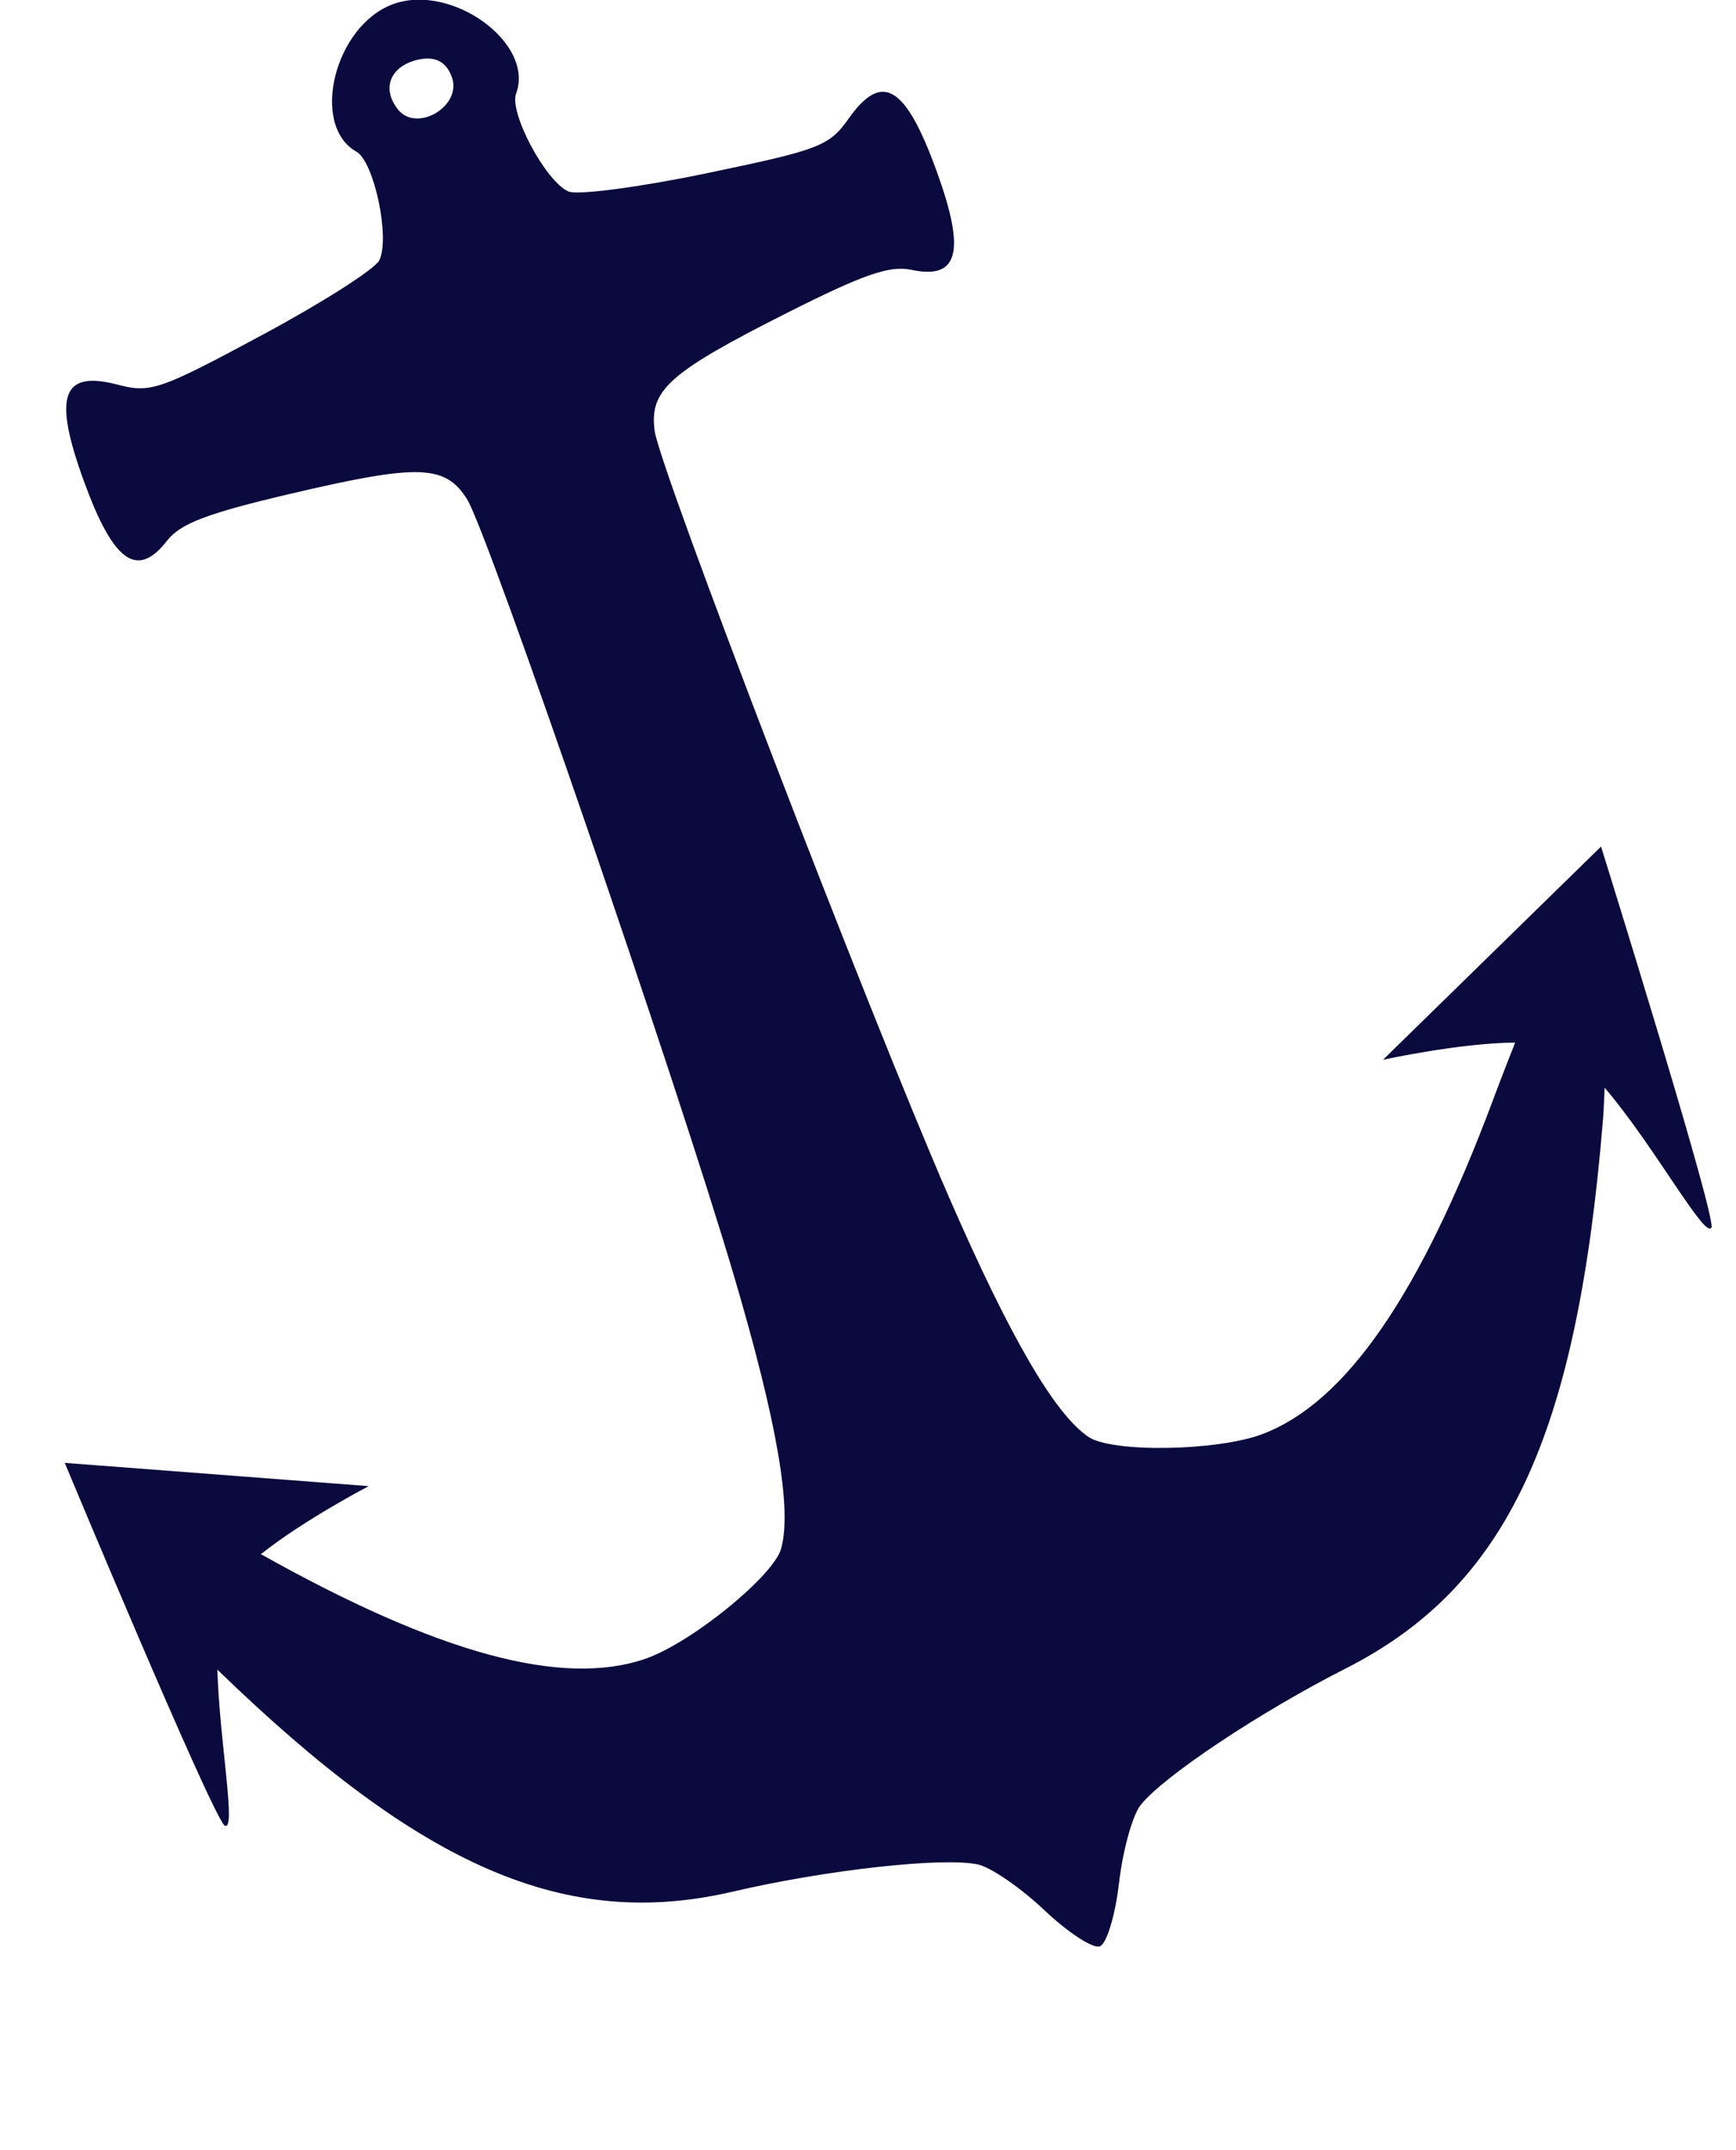 <?xml version="1.0"?><svg width="420" height="520" xmlns="http://www.w3.org/2000/svg">
 <title>anchor</title>
 <defs>
  <pattern height="100" width="100" y="0" x="0" patternUnits="userSpaceOnUse" id="gridpattern">
   <image height="100" width="100" y="0" x="0"/>
  </pattern>
 </defs>
 <g>
  <title>Layer 1</title>
  <g transform="rotate(-20 185 234.362)" id="layer1">
   <g transform="matrix(0.735 0 0 0.926 -61.365 -155.144)" id="g1312">
    <path d="m327.559,166.365c-7.474,0.156 -11.553,4.512 -9.094,10.469c3.131,7.585 20.344,4.996 20.344,-3.063c0,-4.139 -2.577,-6.526 -7.844,-7.219c-1.196,-0.157 -2.339,-0.21 -3.406,-0.187zm1.312,-15.75c20.535,0 39.44,22.274 27.969,32.937c-4.358,4.051 -0.763,24.146 5.125,28.688c2.301,1.775 22.366,5.313 44.625,7.875c37.869,4.358 41.113,4.333 50.313,-0.719c15.631,-8.583 21.281,-3.092 21.281,20.688c0,22.487 -5.41,28.776 -18.969,22.031c-6.124,-3.047 -15.506,-3.144 -43.469,-0.5c-43.146,4.079 -51.185,6.648 -54.031,17.187c-2.694,9.977 0.71,161.668 4.813,214.219c3.114,39.893 8.273,62.651 16.156,71.344c5.487,6.051 38.369,15.063 54.25,14.875c29.286,-0.348 64.366,-20.116 108.687,-61.281c5.402,-5.018 9.437,-8.64 13.438,-12.219c-17.269,-4.877 -42.813,-7.594 -42.813,-7.594l91.438,-32.844c0,0 -5.737,97.505 -8.594,103.219c-3.242,3.512 -8.563,-24.927 -17.437,-43.719c-1.397,2.594 -2.339,4.648 -4.063,7.625c-43.763,75.604 -82.363,106.135 -141.437,111.782c-31.192,2.981 -68.77,10.222 -78.813,15.218c-3.688,1.835 -10.613,9.585 -15.406,17.188c-4.794,7.603 -10.672,13.812 -13.063,13.812c-2.391,0 -8.269,-6.209 -13.062,-13.812c-4.794,-7.603 -11.749,-15.353 -15.438,-17.188c-10.043,-4.996 -47.589,-12.237 -78.781,-15.218c-55.92,-5.346 -93.556,-33.499 -134.531,-100.563c-7.618,18.452 -12.399,42.068 -15.375,38.844c-2.857,-5.715 -8.563,-103.219 -8.563,-103.219l91.407,32.875c0,0 -23.811,2.5 -41,7.063c43.643,40.261 78.312,59.687 107.281,60.031c15.88,0.188 48.731,-8.824 54.219,-14.875c7.882,-8.693 13.041,-31.451 16.156,-71.344c4.103,-52.551 7.537,-204.242 4.844,-214.219c-2.846,-10.539 -10.886,-13.108 -54.032,-17.187c-27.962,-2.644 -37.345,-2.547 -43.468,0.5c-13.559,6.745 -19,0.456 -19,-22.031c0,-23.78 5.681,-29.271 21.312,-20.688c9.2,5.052 12.412,5.077 50.281,0.719c22.259,-2.562 42.356,-6.1 44.657,-7.875c5.887,-4.542 9.483,-24.637 5.125,-28.688c-11.472,-10.663 7.434,-32.937 27.968,-32.937z" fill="#0a0a3f" id="path1363"/>
    <path d="m321.125,665.427c-3.171,-4.99 -9.184,-11.155 -13.362,-13.7c-9.777,-5.954 -45.809,-13.424 -80.972,-16.785c-58.901,-5.63 -94.9,-33.991 -138.293,-108.952l-15.729,-27.172l33.004,30.257c46.555,42.679 78.057,59.157 113.601,59.424c23.301,0.175 54.446,-8.003 62.475,-16.405c15.028,-15.726 19.819,-58.243 22.898,-203.21c2.377,-111.956 3.301,-108.356 -29.124,-113.44c-12.656,-1.985 -37.899,-3.824 -56.095,-4.088l-33.083,-0.479l-0.019,-11.897c-0.015,-10.142 0.839,-11.563 5.789,-9.629c12.496,4.883 21.136,4.915 62.194,0.235c47.558,-5.421 53.079,-8.04 56.488,-26.795c2.154,-11.854 2.441,-12.063 16.541,-12.063c14.101,0 14.388,0.209 16.542,12.063c3.409,18.755 8.93,21.374 56.488,26.795c41.058,4.68 49.698,4.648 62.194,-0.235c4.95,-1.934 5.804,-0.513 5.789,9.629l-0.019,11.897l-33.083,0.479c-18.196,0.264 -43.439,2.103 -56.095,4.088c-32.425,5.084 -31.501,1.484 -29.124,113.44c3.079,144.967 7.87,187.484 22.898,203.21c8.029,8.402 39.174,16.58 62.475,16.405c35.544,-0.267 67.046,-17.755 113.601,-60.435l42.095,-40.358l-11.688,26.162c-43.357,74.898 -92.427,115.352 -151.425,121.147c-58.311,5.727 -79.968,12.248 -92.013,27.704l-9.182,11.781l-5.766,-9.073z" fill="#0a0a3f" id="path1351"/>
    <path d="m68.955,485.958l5.159,77.932c0,0 11.439,-32.587 18.284,-45.022c8.128,-1.821 42.637,-8.047 41.652,-9.082c-38.236,-15.194 -64.159,-20.774 -65.095,-23.828z" stroke-width="1px" fill-rule="evenodd" fill="#0a0a3f" id="path5012"/>
    <path d="m601.538,473.033l-4.426,77.977c0,0 -11.745,-32.478 -18.706,-44.848c-8.146,-1.745 -42.711,-7.645 -41.736,-8.689c38.091,-15.553 63.961,-21.377 64.868,-24.44z" stroke-width="1px" fill-rule="evenodd" fill="#0a0a3f" id="path5740"/>
   </g>
  </g>
 </g>
</svg>